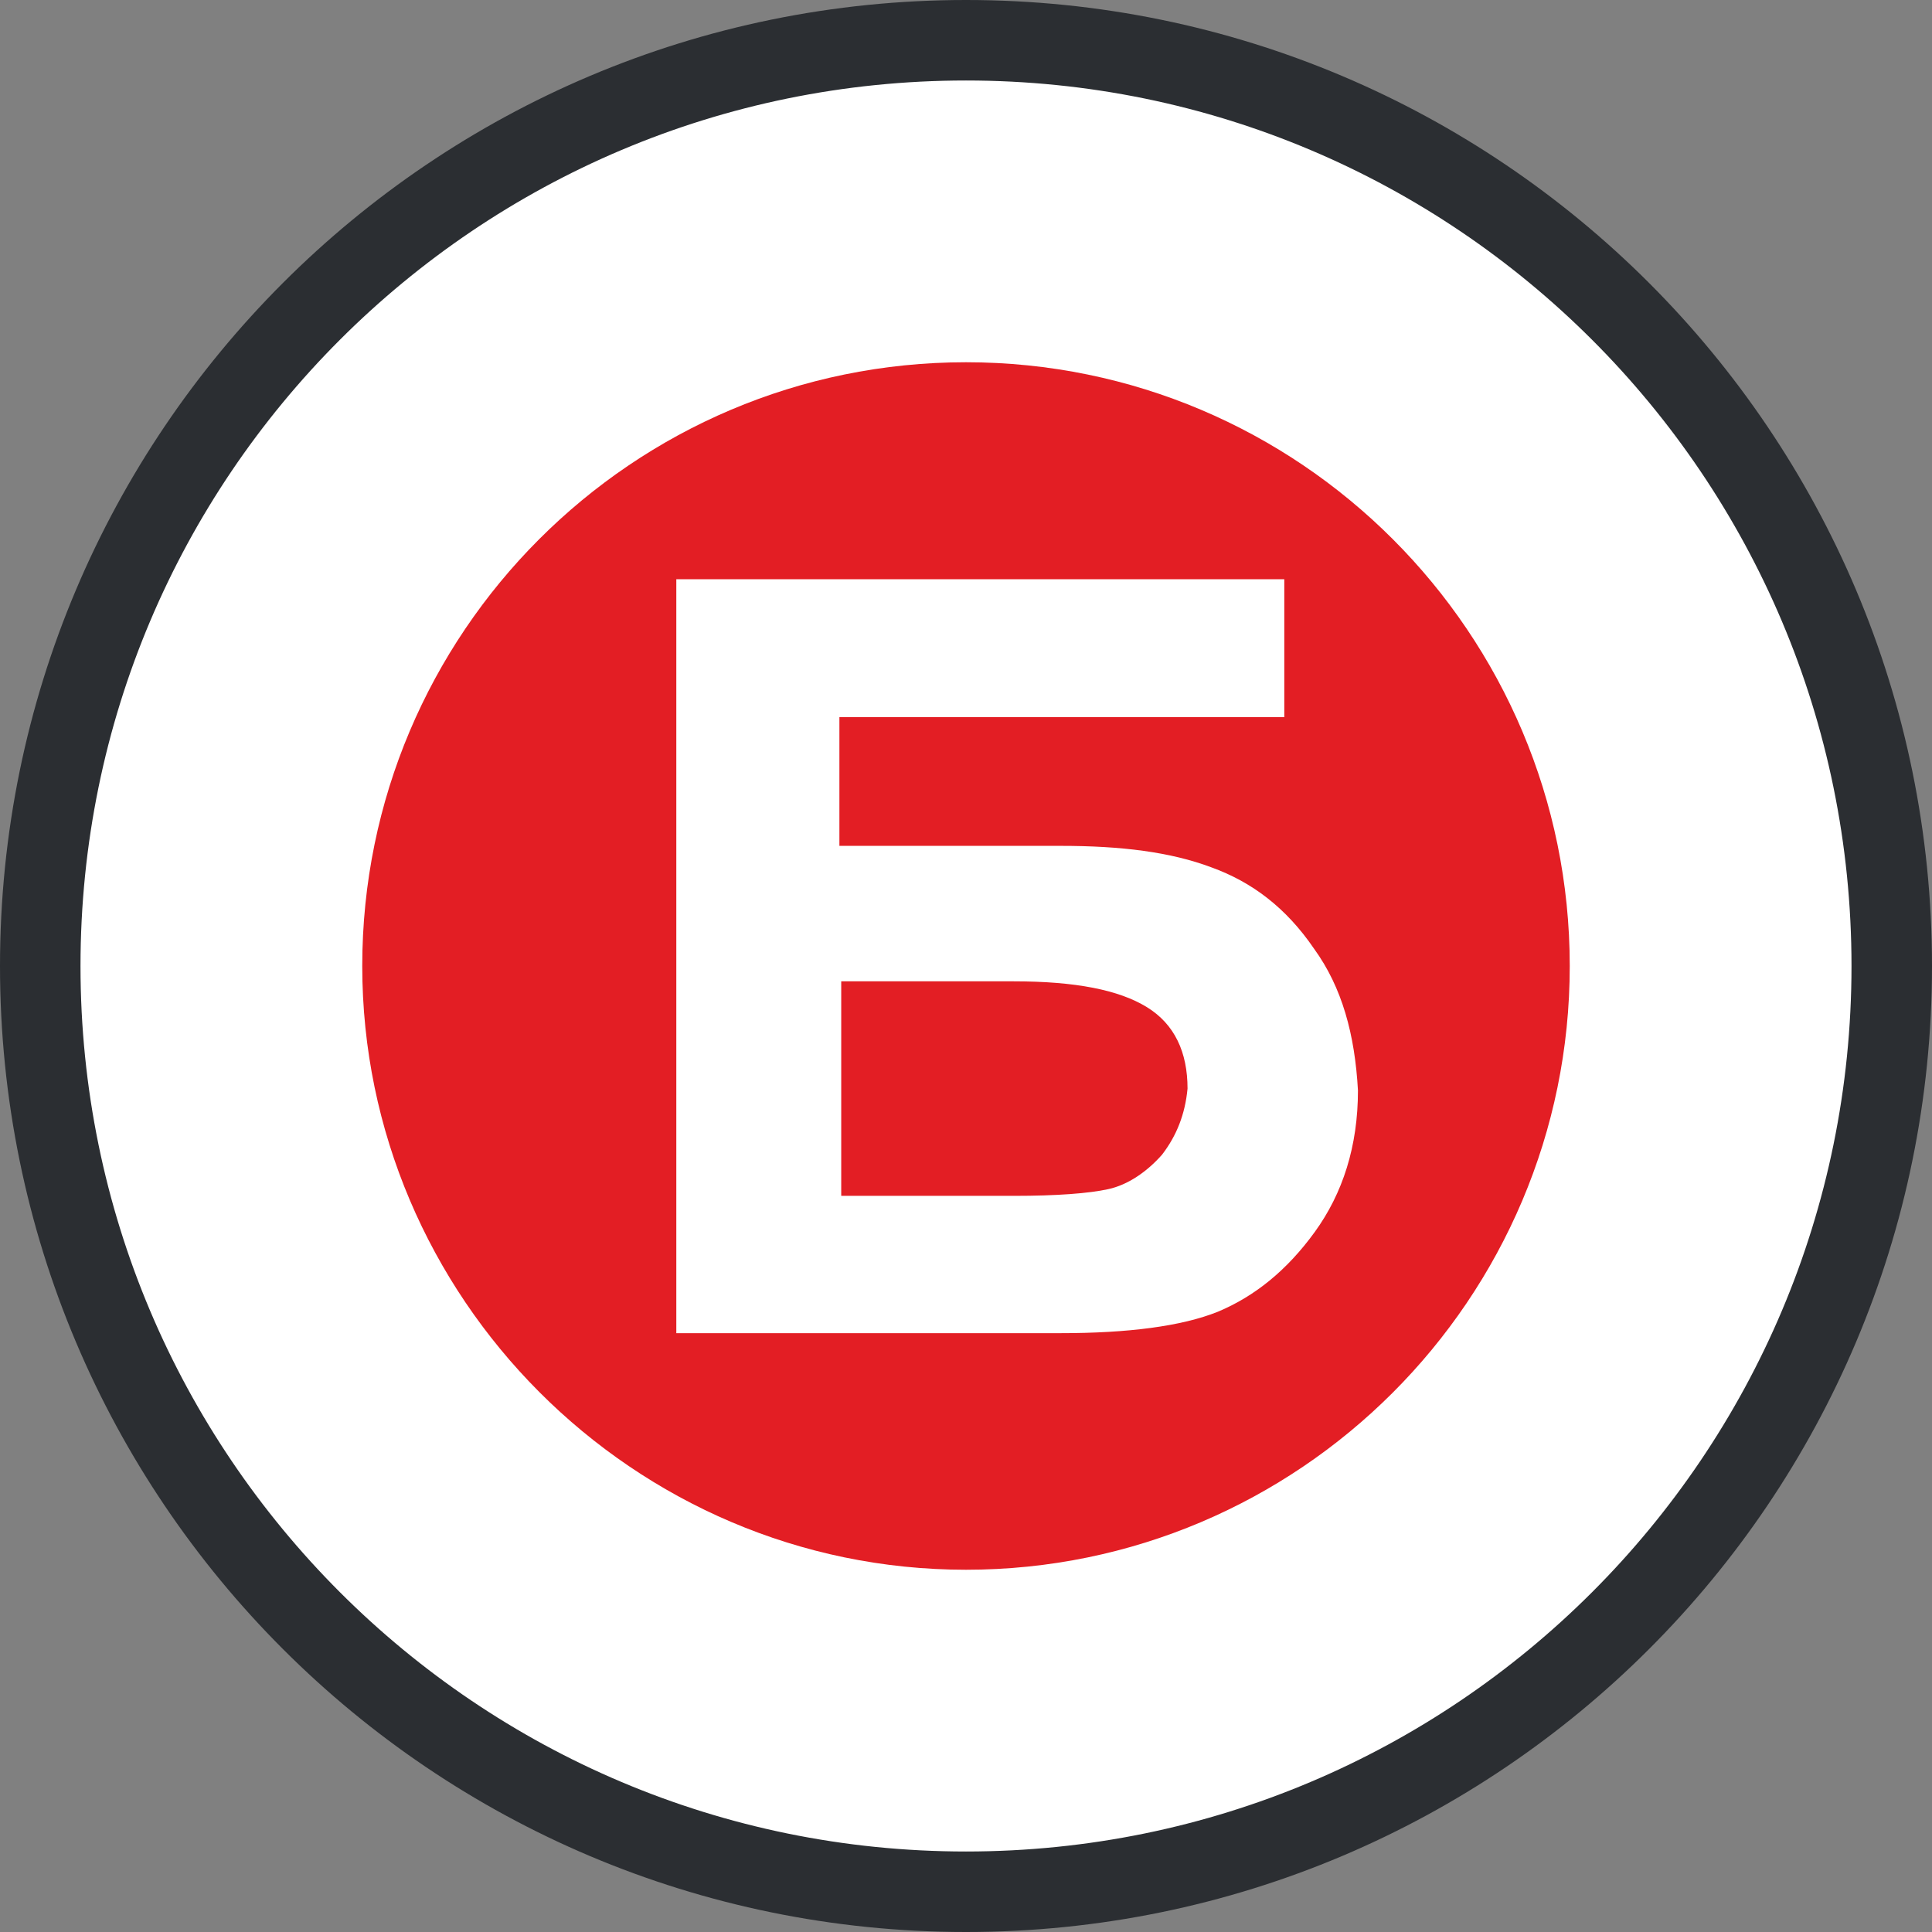 <svg width="72" height="72" viewBox="0 0 72 72" fill="none" xmlns="http://www.w3.org/2000/svg">
<rect x="0" y="0" width="72" height="72" fill="#808080" stroke="none"/>
<path d="M36 1.5C55.054 1.5 70.5 16.946 70.5 36C70.5 55.054 55.054 70.5 36 70.5C16.946 70.5 1.5 55.054 1.5 36C1.5 16.946 16.946 1.5 36 1.5Z" fill="white"/>
<path d="M36 1.5C55.054 1.5 70.5 16.946 70.5 36C70.5 55.054 55.054 70.5 36 70.5C16.946 70.5 1.5 55.054 1.5 36C1.5 16.946 16.946 1.5 36 1.5Z" stroke="#2B2E32" stroke-width="3"/>
<path fill-rule="evenodd" clip-rule="evenodd" d="M43.303 43.035C42.736 43.675 42.033 44.155 41.307 44.315C40.582 44.475 39.38 44.566 37.792 44.566C37.633 44.566 37.474 44.566 37.316 44.566H31.35V36.571H37.769C40.083 36.571 41.693 36.891 42.736 37.53C43.78 38.17 44.256 39.221 44.256 40.569C44.165 41.528 43.848 42.327 43.303 43.035ZM48.974 35.36C47.931 33.83 46.66 32.871 45.141 32.322C43.621 31.751 41.784 31.523 39.538 31.523H31.282V26.726H47.862V21.586H25.204V49.683H39.538C42.011 49.683 44.029 49.431 45.39 48.883C46.751 48.312 47.953 47.353 48.996 45.914C50.04 44.475 50.607 42.716 50.607 40.637C50.493 38.558 50.017 36.8 48.974 35.36ZM36 58.5C48.407 58.5 58.5 48.404 58.5 36C58.5 23.596 48.429 13.5 36 13.5C23.571 13.5 13.5 23.596 13.5 36C13.5 48.335 23.593 58.5 36 58.5Z" fill="#E31E24"/>
</svg>
